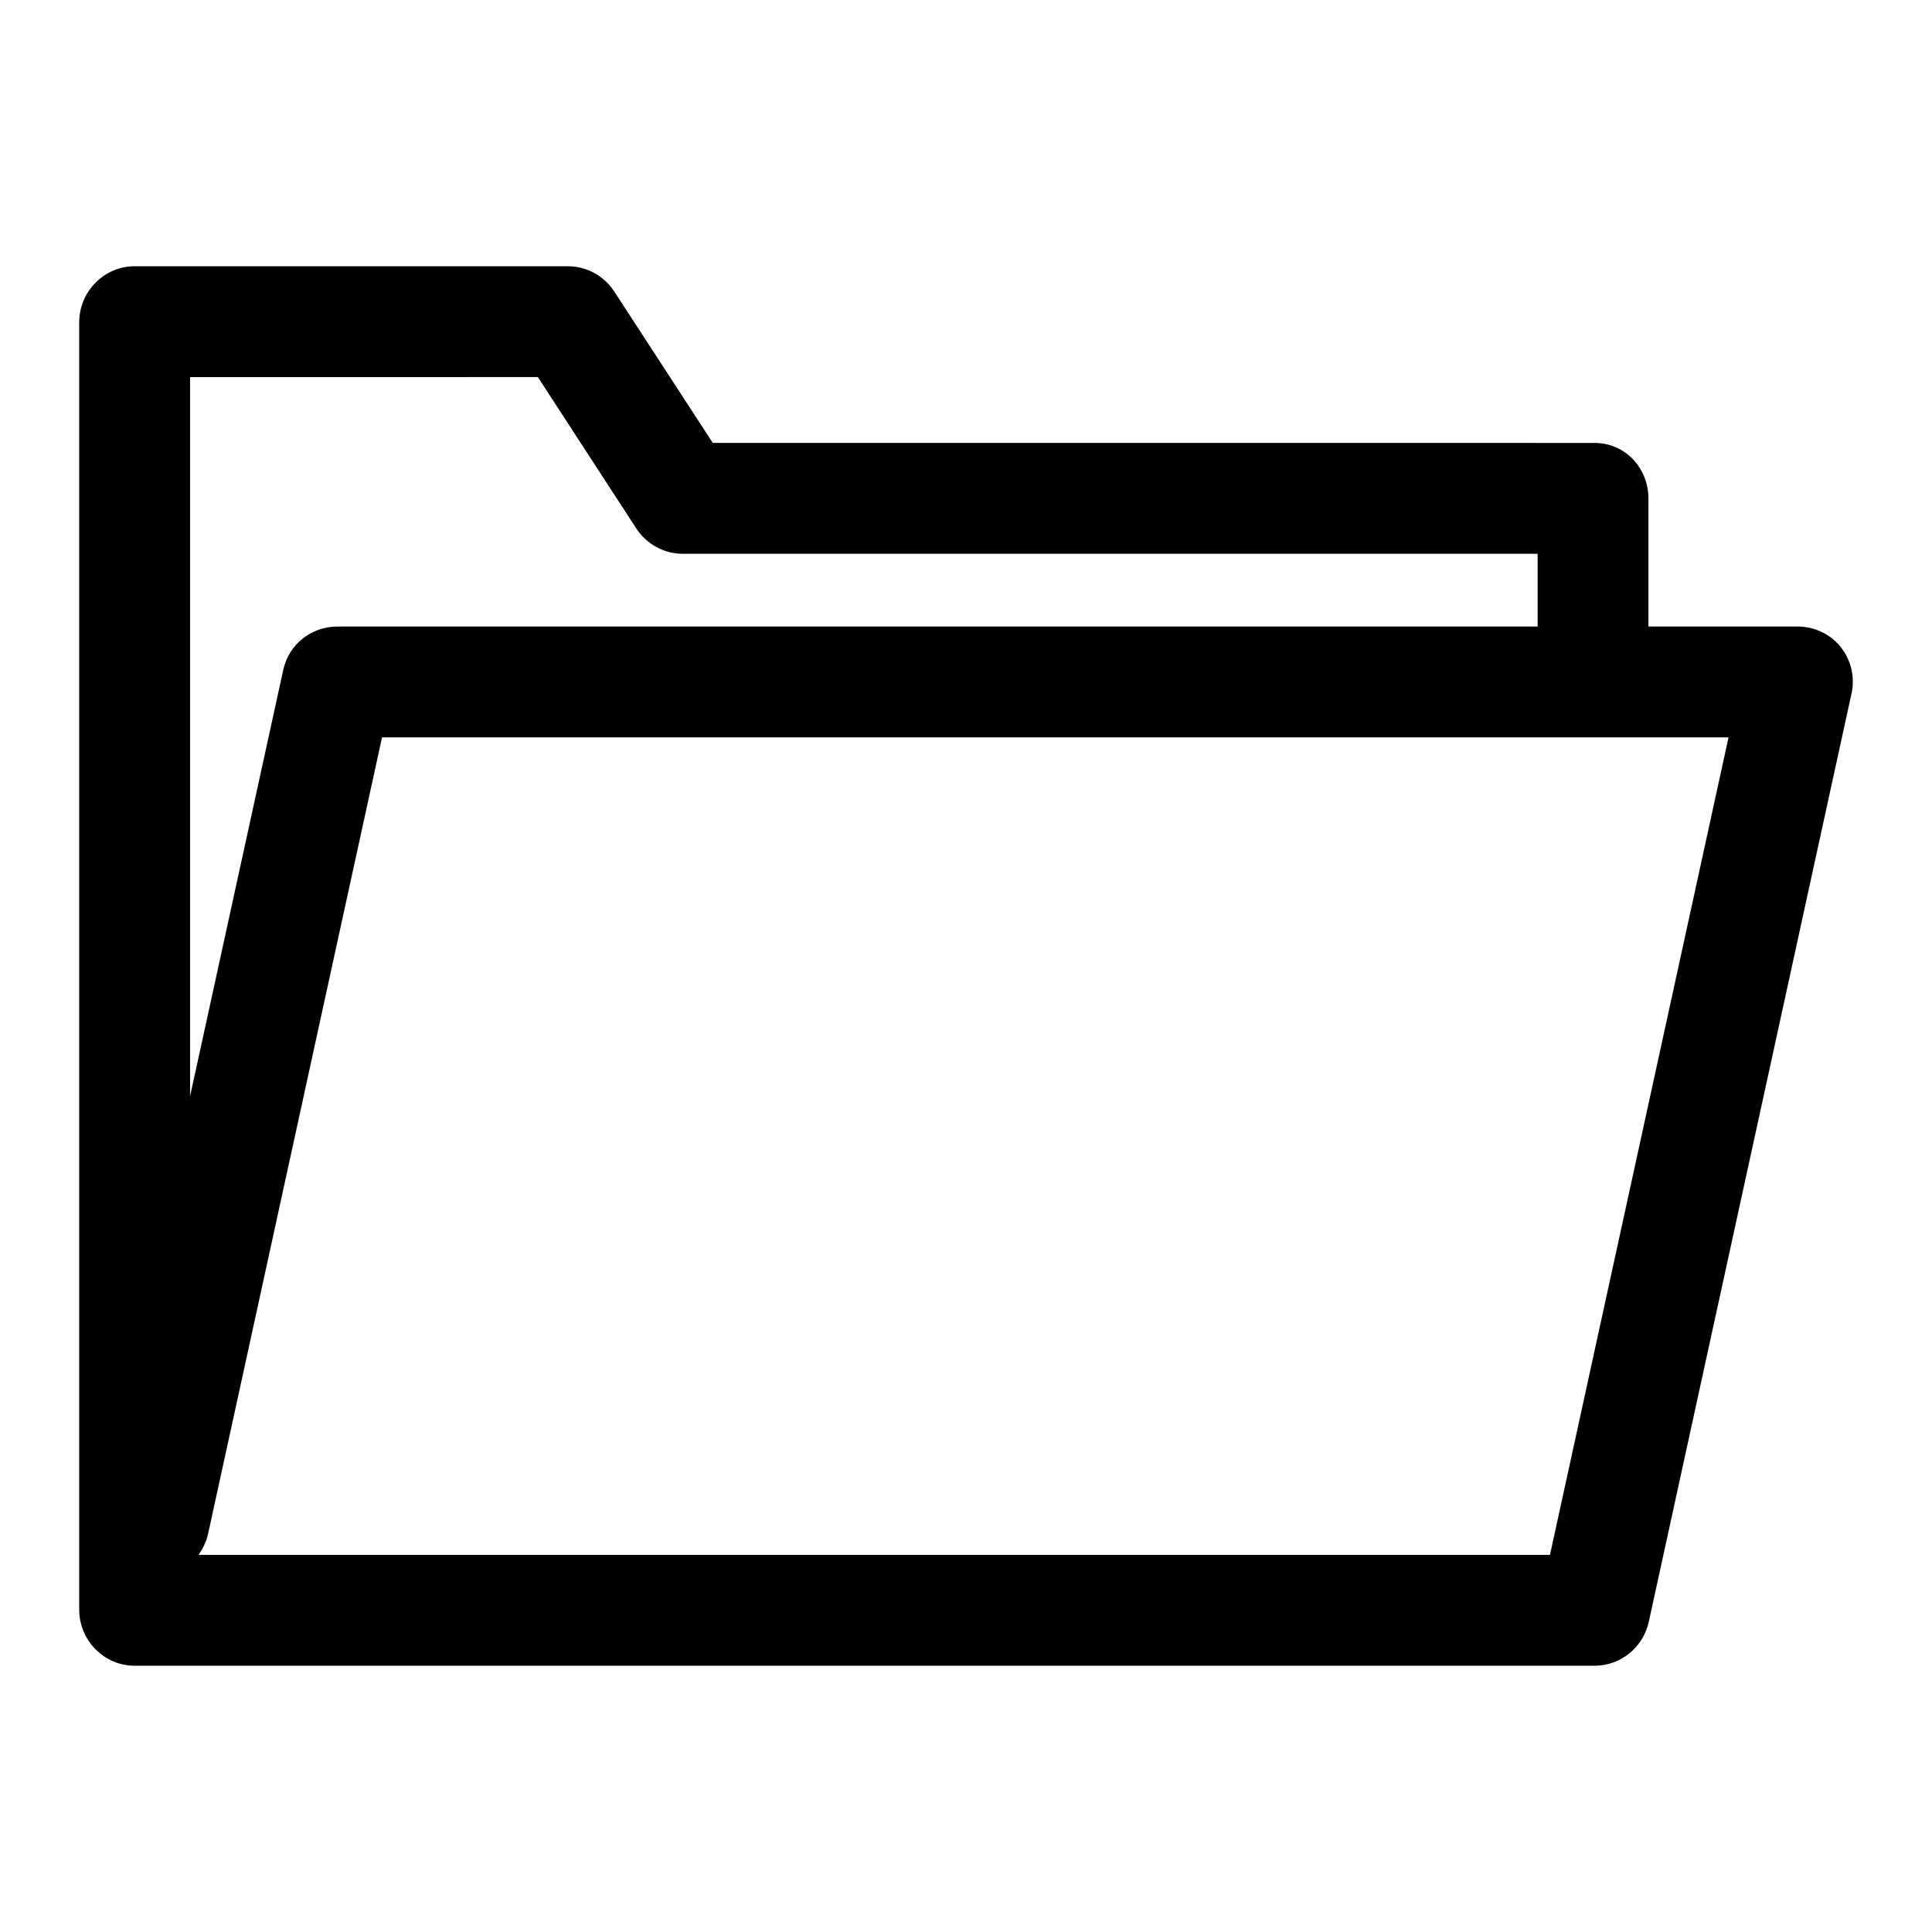 <?xml version="1.0" encoding="UTF-8"?>
<!-- Uploaded to: ICON Repo, www.svgrepo.com, Generator: ICON Repo Mixer Tools -->
<svg fill="#000000" width="800px" height="800px" version="1.1" viewBox="144 144 512 512" xmlns="http://www.w3.org/2000/svg">
 <path d="m554.76 556.06h-358.12c1.172-1.836 2.039-3.445 2.488-5.508l46.113-211.14h356.84zm-360.39-312.12v190.57l24.703-113.01c1.469-6.746 7.449-11.461 14.352-11.461h318.06v-19.277l-226.55-0.004c-4.965 0-9.594-2.555-12.312-6.715l-26.078-40.109zm437.4 71.484c-2.793-3.465-6.996-5.387-11.445-5.387h-39.473v-33.898c0-8.113-6.152-14.754-14.266-14.754l-233.69-0.004-26.094-40.105c-2.703-4.168-7.34-6.719-12.309-6.719h-114.81c-8.117 0-14.691 6.731-14.691 14.844v341.19c0 8.117 6.574 14.848 14.691 14.848h386.91c6.902 0 12.879-4.883 14.348-11.633l53.738-246.05c0.945-4.34-0.117-8.867-2.91-12.332z" fill-rule="evenodd"/>
</svg>